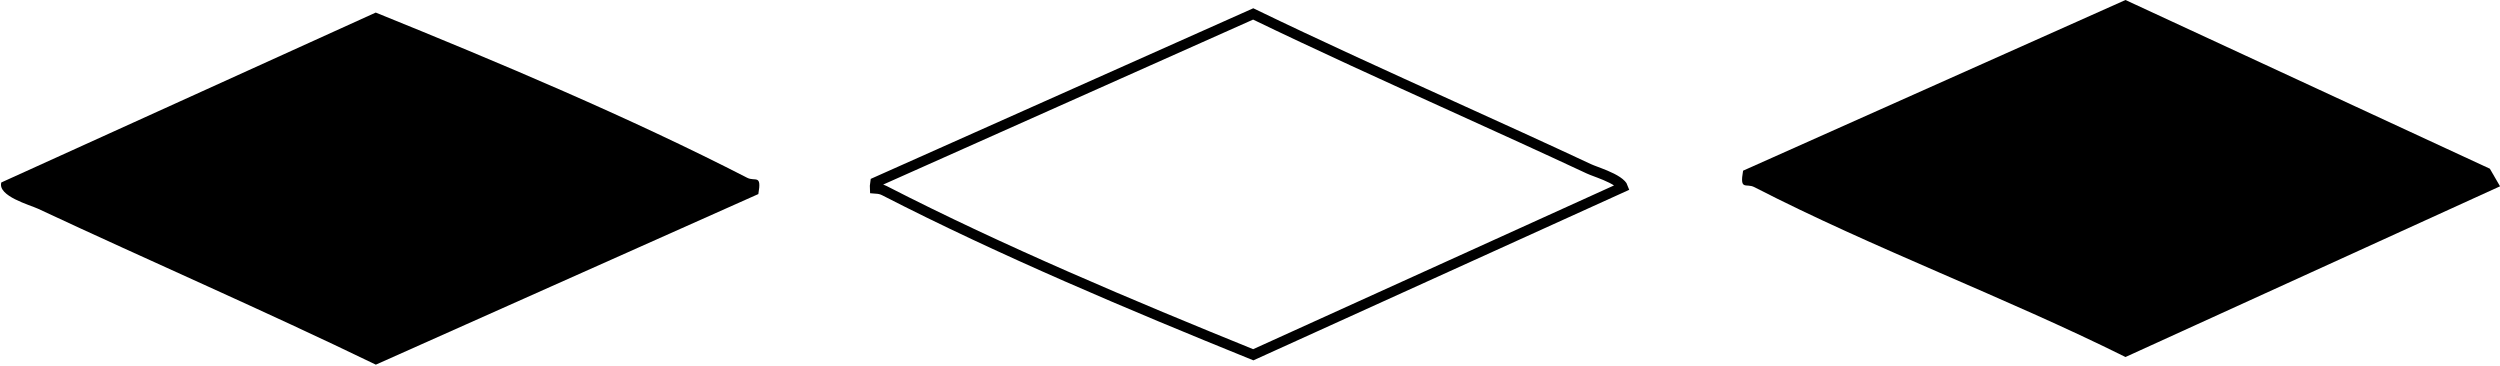 <svg xmlns="http://www.w3.org/2000/svg" width="2434" height="356" viewBox="0 0 2434 356" fill="none"><path d="M738.306 188.949L365.913 355.031C257.299 302.448 146.386 254.366 37.005 203.22C29.055 199.484 -2.553 190.96 1.279 177.647L365.817 12.234C484.968 60.508 612.738 114.144 727.387 173.049C735.337 177.167 741.85 169.027 738.306 189.045V188.949Z" fill="black"></path><path d="M2434 181.407L2069.37 347.586C1952.03 289.256 1823.98 241.844 1707.99 182.173C1700.04 178.055 1693.52 186.196 1697.07 166.178L2069.37 0L2424.13 164.262L2434 181.312V181.407Z" fill="black"></path><path d="M851.837 183.505C851.762 182.381 851.855 180.544 852.288 177.603L1220.11 13.558C1284.18 44.532 1349.14 74.008 1414.05 103.456C1458.49 123.62 1502.9 143.771 1546.98 164.382C1548.64 165.164 1551.21 166.127 1553.99 167.17C1554.91 167.515 1555.86 167.869 1556.8 168.228C1560.79 169.747 1565.16 171.504 1569.13 173.512C1573.17 175.559 1576.38 177.672 1578.33 179.755C1579.21 180.7 1579.71 181.483 1579.95 182.155L1220.18 345.402C1101.62 297.346 974.811 244.049 861.015 185.583C858.147 184.099 855.465 183.767 853.549 183.62C853.056 183.582 852.7 183.56 852.403 183.542C852.195 183.53 852.015 183.519 851.837 183.505Z" stroke="black" stroke-width="10"></path></svg>